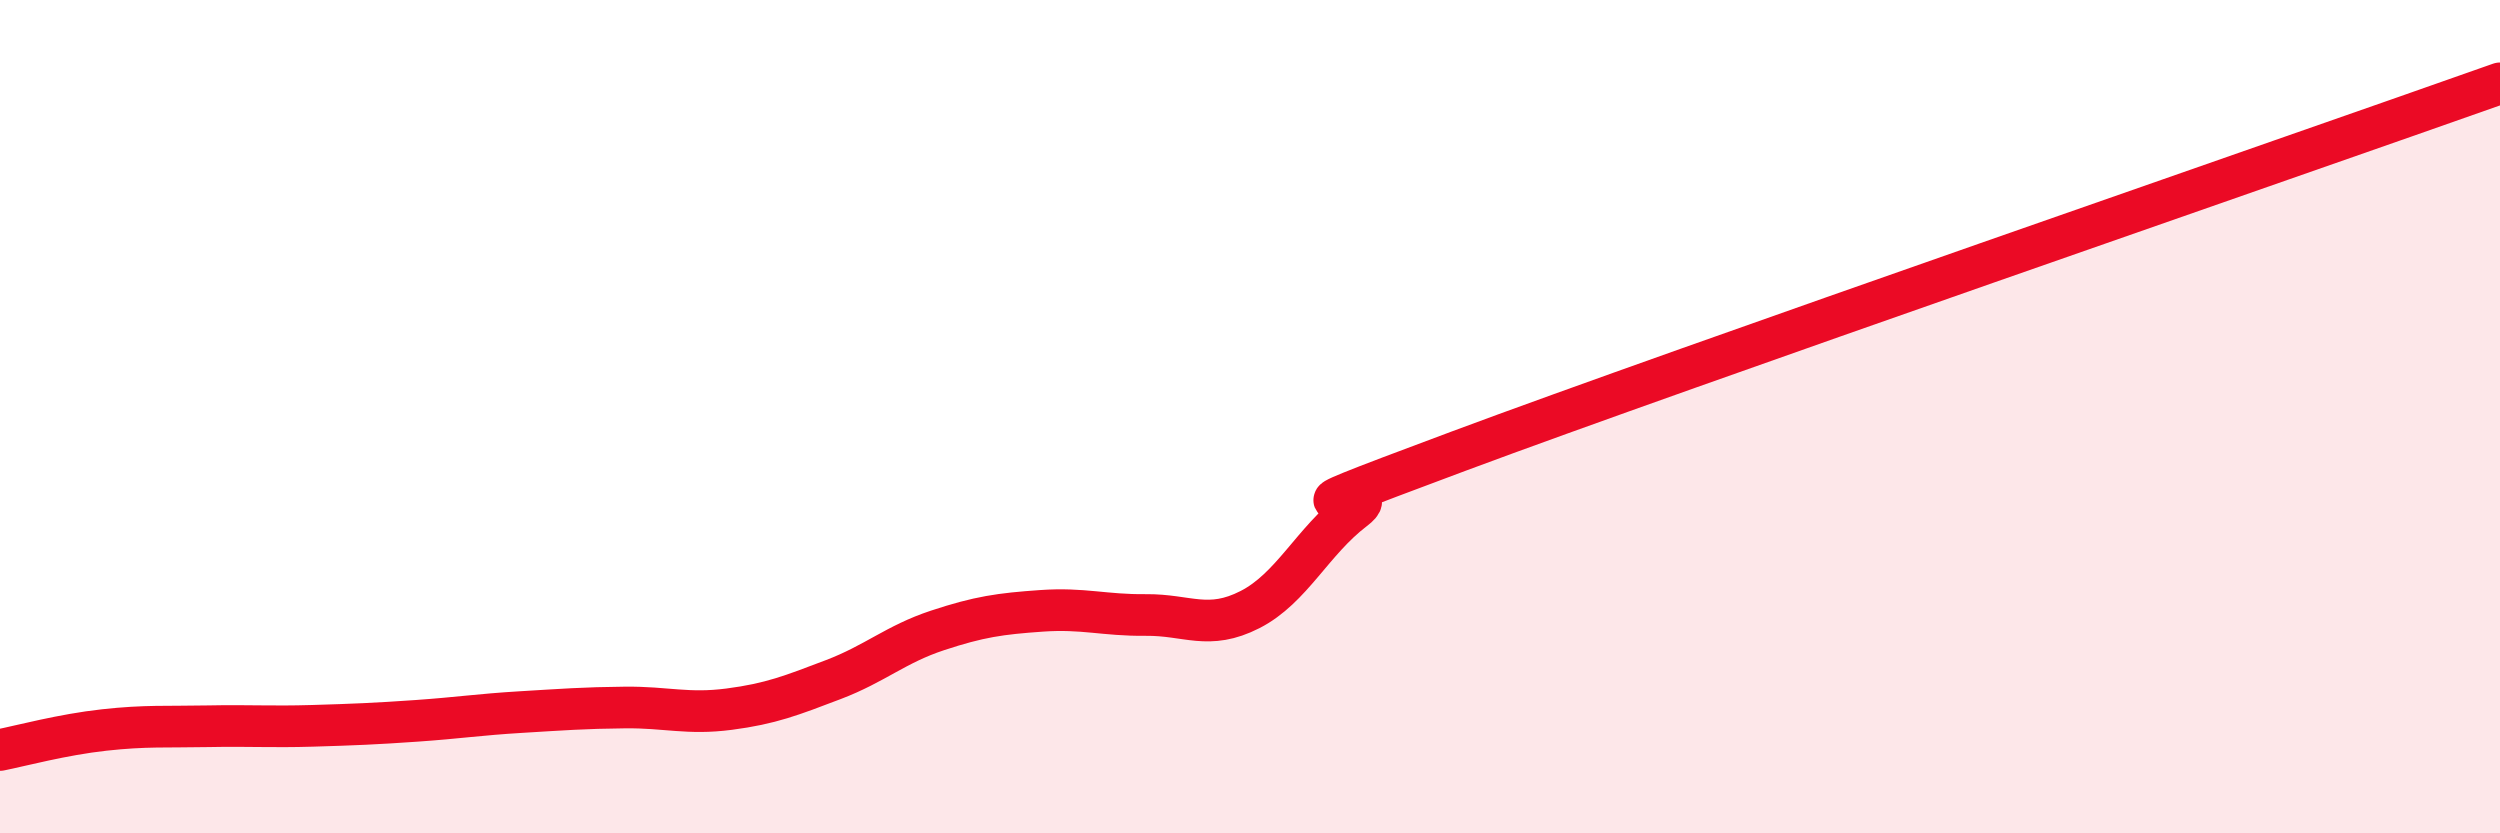 
    <svg width="60" height="20" viewBox="0 0 60 20" xmlns="http://www.w3.org/2000/svg">
      <path
        d="M 0,18 C 0.5,17.9 1.5,17.63 2.5,17.52 C 3.5,17.41 4,17.45 5,17.43 C 6,17.41 6.5,17.45 7.5,17.42 C 8.5,17.39 9,17.37 10,17.3 C 11,17.23 11.5,17.15 12.5,17.09 C 13.5,17.03 14,16.99 15,16.98 C 16,16.97 16.5,17.15 17.5,17.02 C 18.5,16.89 19,16.69 20,16.31 C 21,15.93 21.5,15.46 22.5,15.13 C 23.5,14.8 24,14.73 25,14.66 C 26,14.59 26.5,14.77 27.5,14.76 C 28.5,14.75 29,15.14 30,14.63 C 31,14.12 31.5,12.99 32.5,12.23 C 33.5,11.47 29.5,12.88 35,10.83 C 40.5,8.78 55,3.77 60,2L60 20L0 20Z"
        fill="#EB0A25"
        opacity="0.1"
        stroke-linecap="round"
        stroke-linejoin="round"
      />
      <path
        d="M 0,18 C 0.5,17.9 1.5,17.63 2.5,17.52 C 3.5,17.41 4,17.45 5,17.43 C 6,17.41 6.5,17.45 7.5,17.42 C 8.5,17.39 9,17.37 10,17.3 C 11,17.23 11.5,17.15 12.5,17.09 C 13.5,17.03 14,16.99 15,16.98 C 16,16.97 16.5,17.15 17.5,17.02 C 18.5,16.89 19,16.69 20,16.31 C 21,15.93 21.5,15.46 22.5,15.13 C 23.5,14.8 24,14.73 25,14.66 C 26,14.59 26.5,14.77 27.5,14.76 C 28.5,14.75 29,15.14 30,14.63 C 31,14.12 31.5,12.99 32.5,12.23 C 33.5,11.47 29.5,12.88 35,10.83 C 40.5,8.78 55,3.77 60,2"
        stroke="#EB0A25"
        stroke-width="1"
        fill="none"
        stroke-linecap="round"
        stroke-linejoin="round"
      />
    </svg>
  